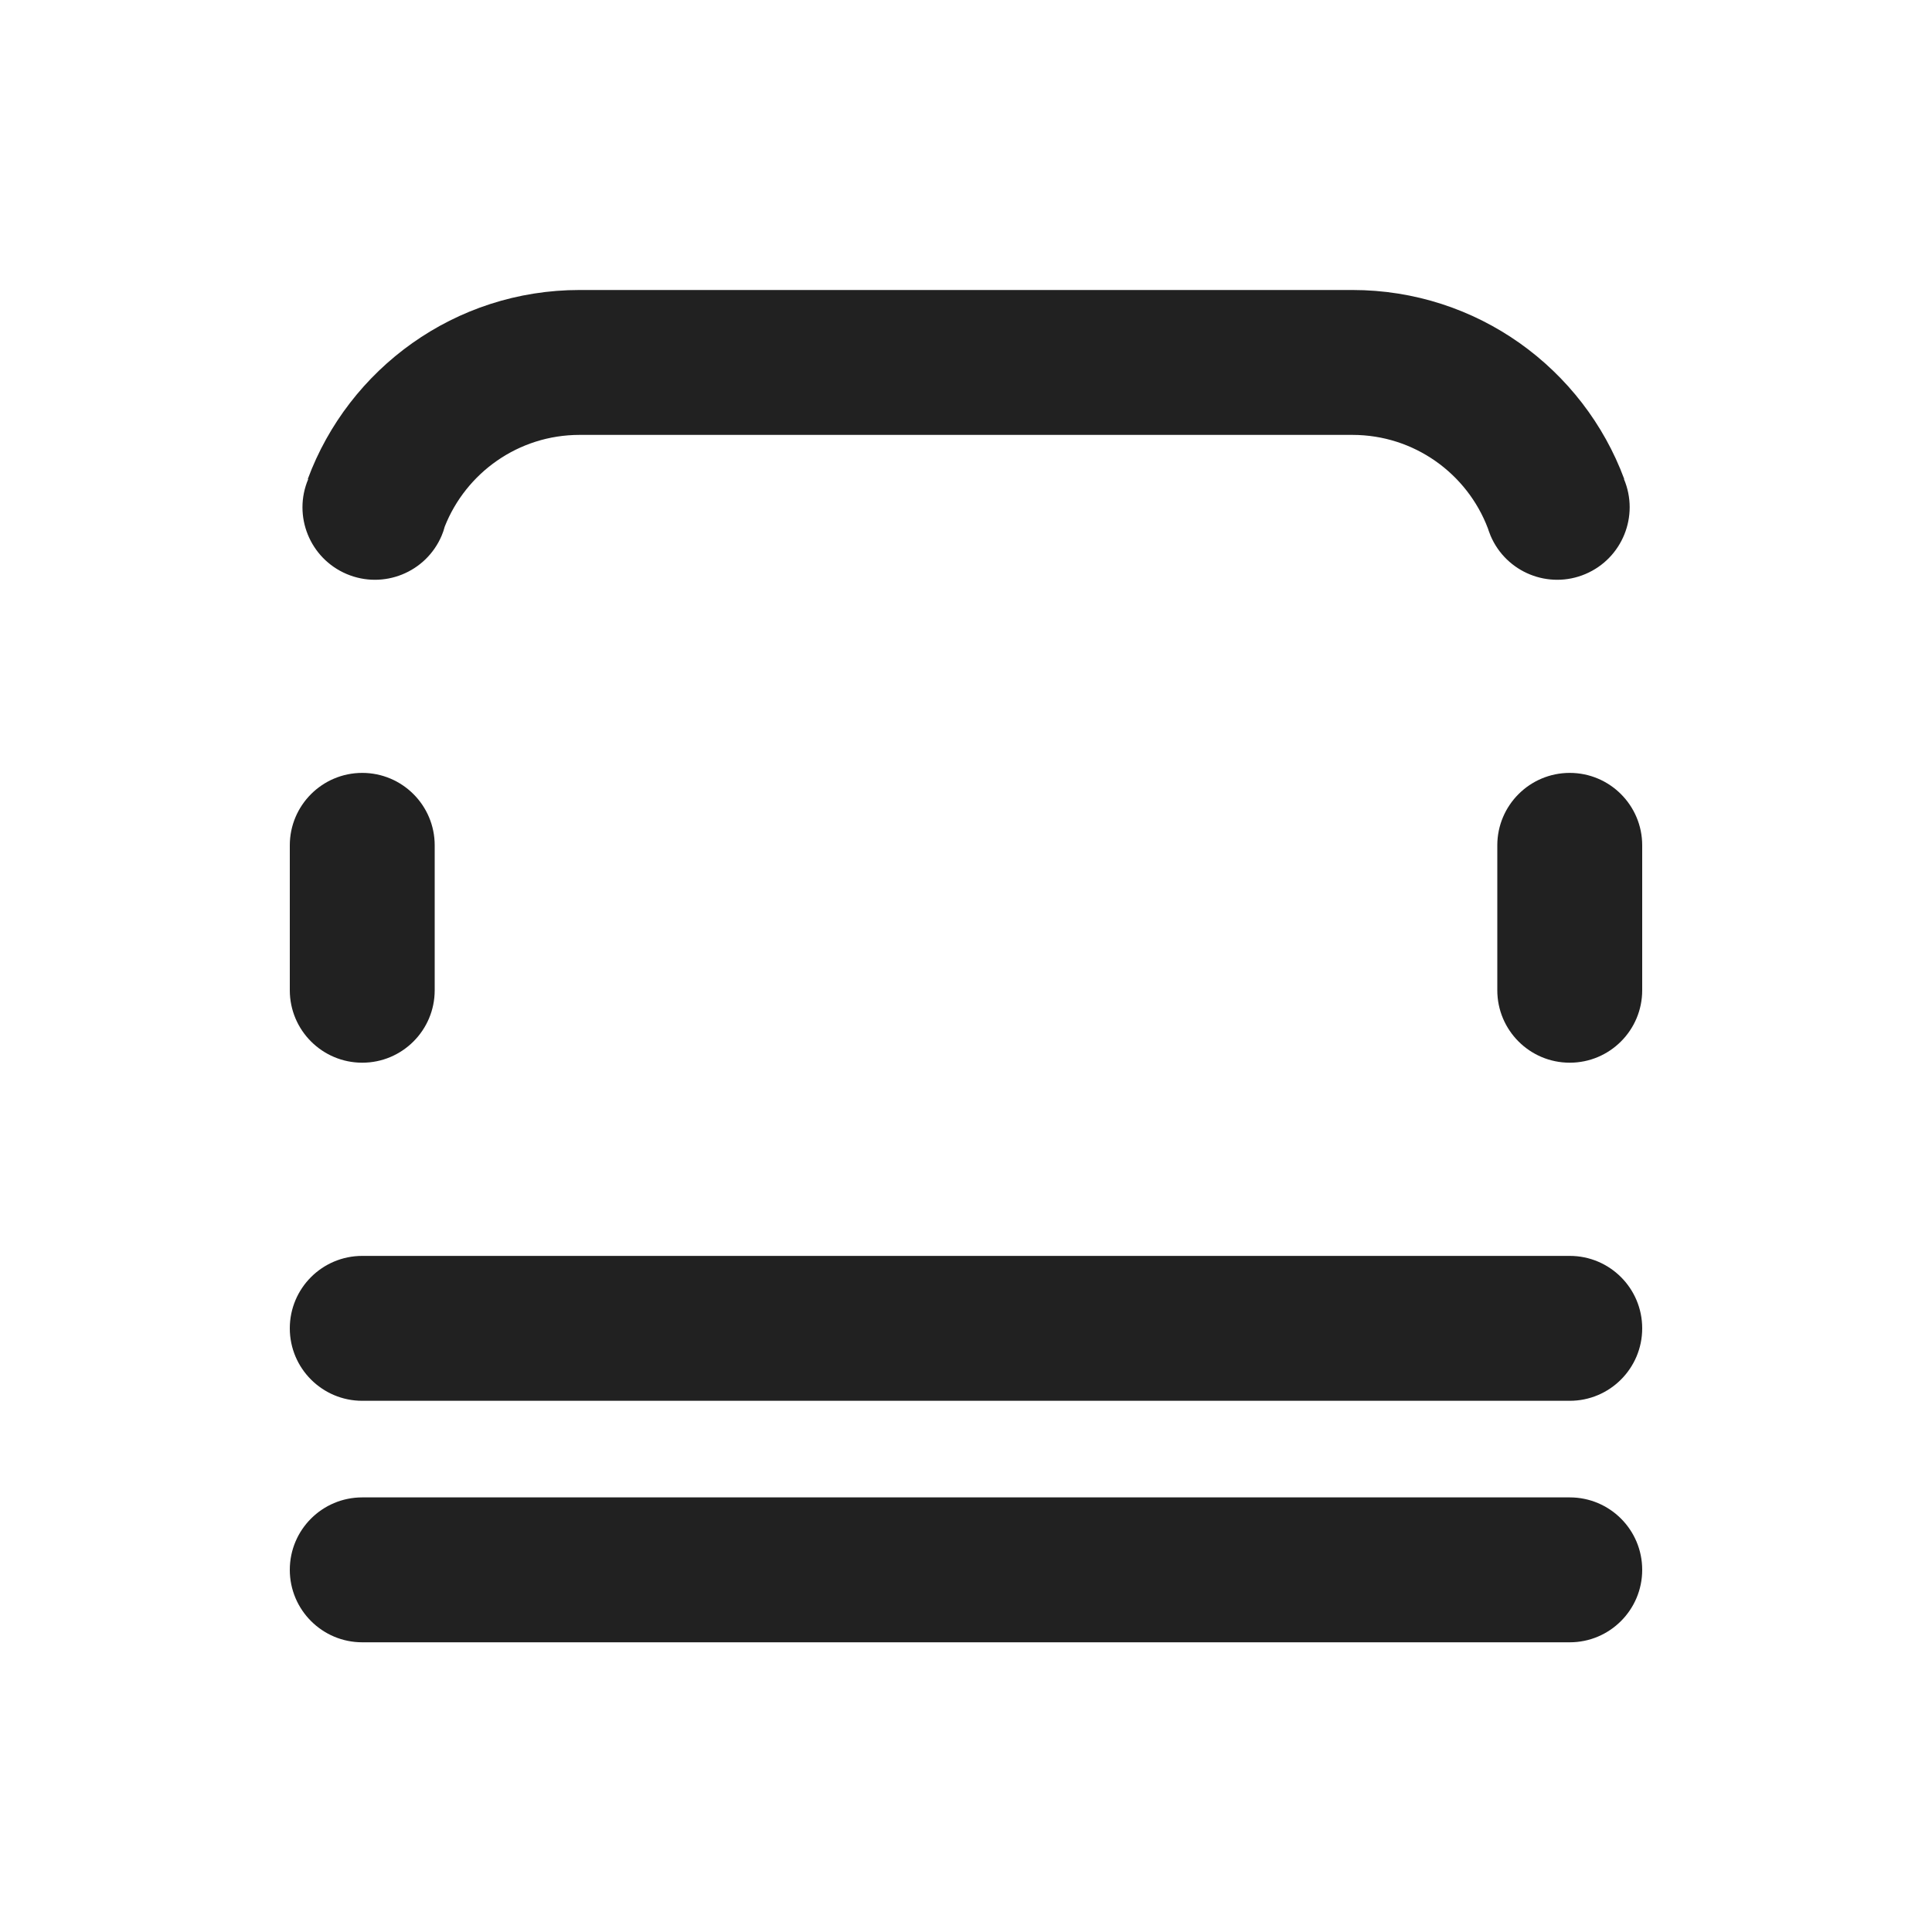 <svg width="20" height="20" viewBox="0 0 20 20" fill="none" xmlns="http://www.w3.org/2000/svg">
<path d="M6 4.502C5.366 4.502 4.824 4.895 4.604 5.451C4.596 5.483 4.585 5.514 4.572 5.545C4.41 5.926 3.97 6.104 3.588 5.942C3.207 5.78 3.029 5.34 3.191 4.959H3.186C3.61 3.816 4.71 3.002 6 3.002H14C15.29 3.002 16.39 3.816 16.814 4.959H16.811C16.972 5.34 16.794 5.78 16.413 5.942C16.032 6.104 15.592 5.926 15.43 5.545L15.426 5.534C15.417 5.512 15.409 5.49 15.402 5.468C15.187 4.903 14.64 4.502 14 4.502H6ZM3.75 11.001C3.336 11.001 3 10.665 3 10.251V8.751C3 8.337 3.336 8.001 3.75 8.001C4.164 8.001 4.5 8.337 4.5 8.751V10.251C4.5 10.665 4.164 11.001 3.75 11.001ZM16.25 11.001C15.836 11.001 15.5 10.665 15.5 10.251V8.751C15.5 8.337 15.836 8.001 16.25 8.001C16.664 8.001 17 8.337 17 8.751V10.251C17 10.665 16.664 11.001 16.25 11.001ZM3.75 15.501C3.336 15.501 3 15.836 3 16.251C3 16.665 3.336 17.001 3.75 17.001H16.25C16.664 17.001 17 16.665 17 16.251C17 15.836 16.664 15.501 16.25 15.501H3.75ZM3 13.751C3 13.336 3.336 13.001 3.75 13.001H16.25C16.664 13.001 17 13.336 17 13.751C17 14.165 16.664 14.501 16.25 14.501H3.75C3.336 14.501 3 14.165 3 13.751Z" fill="#212121"/>
</svg>
